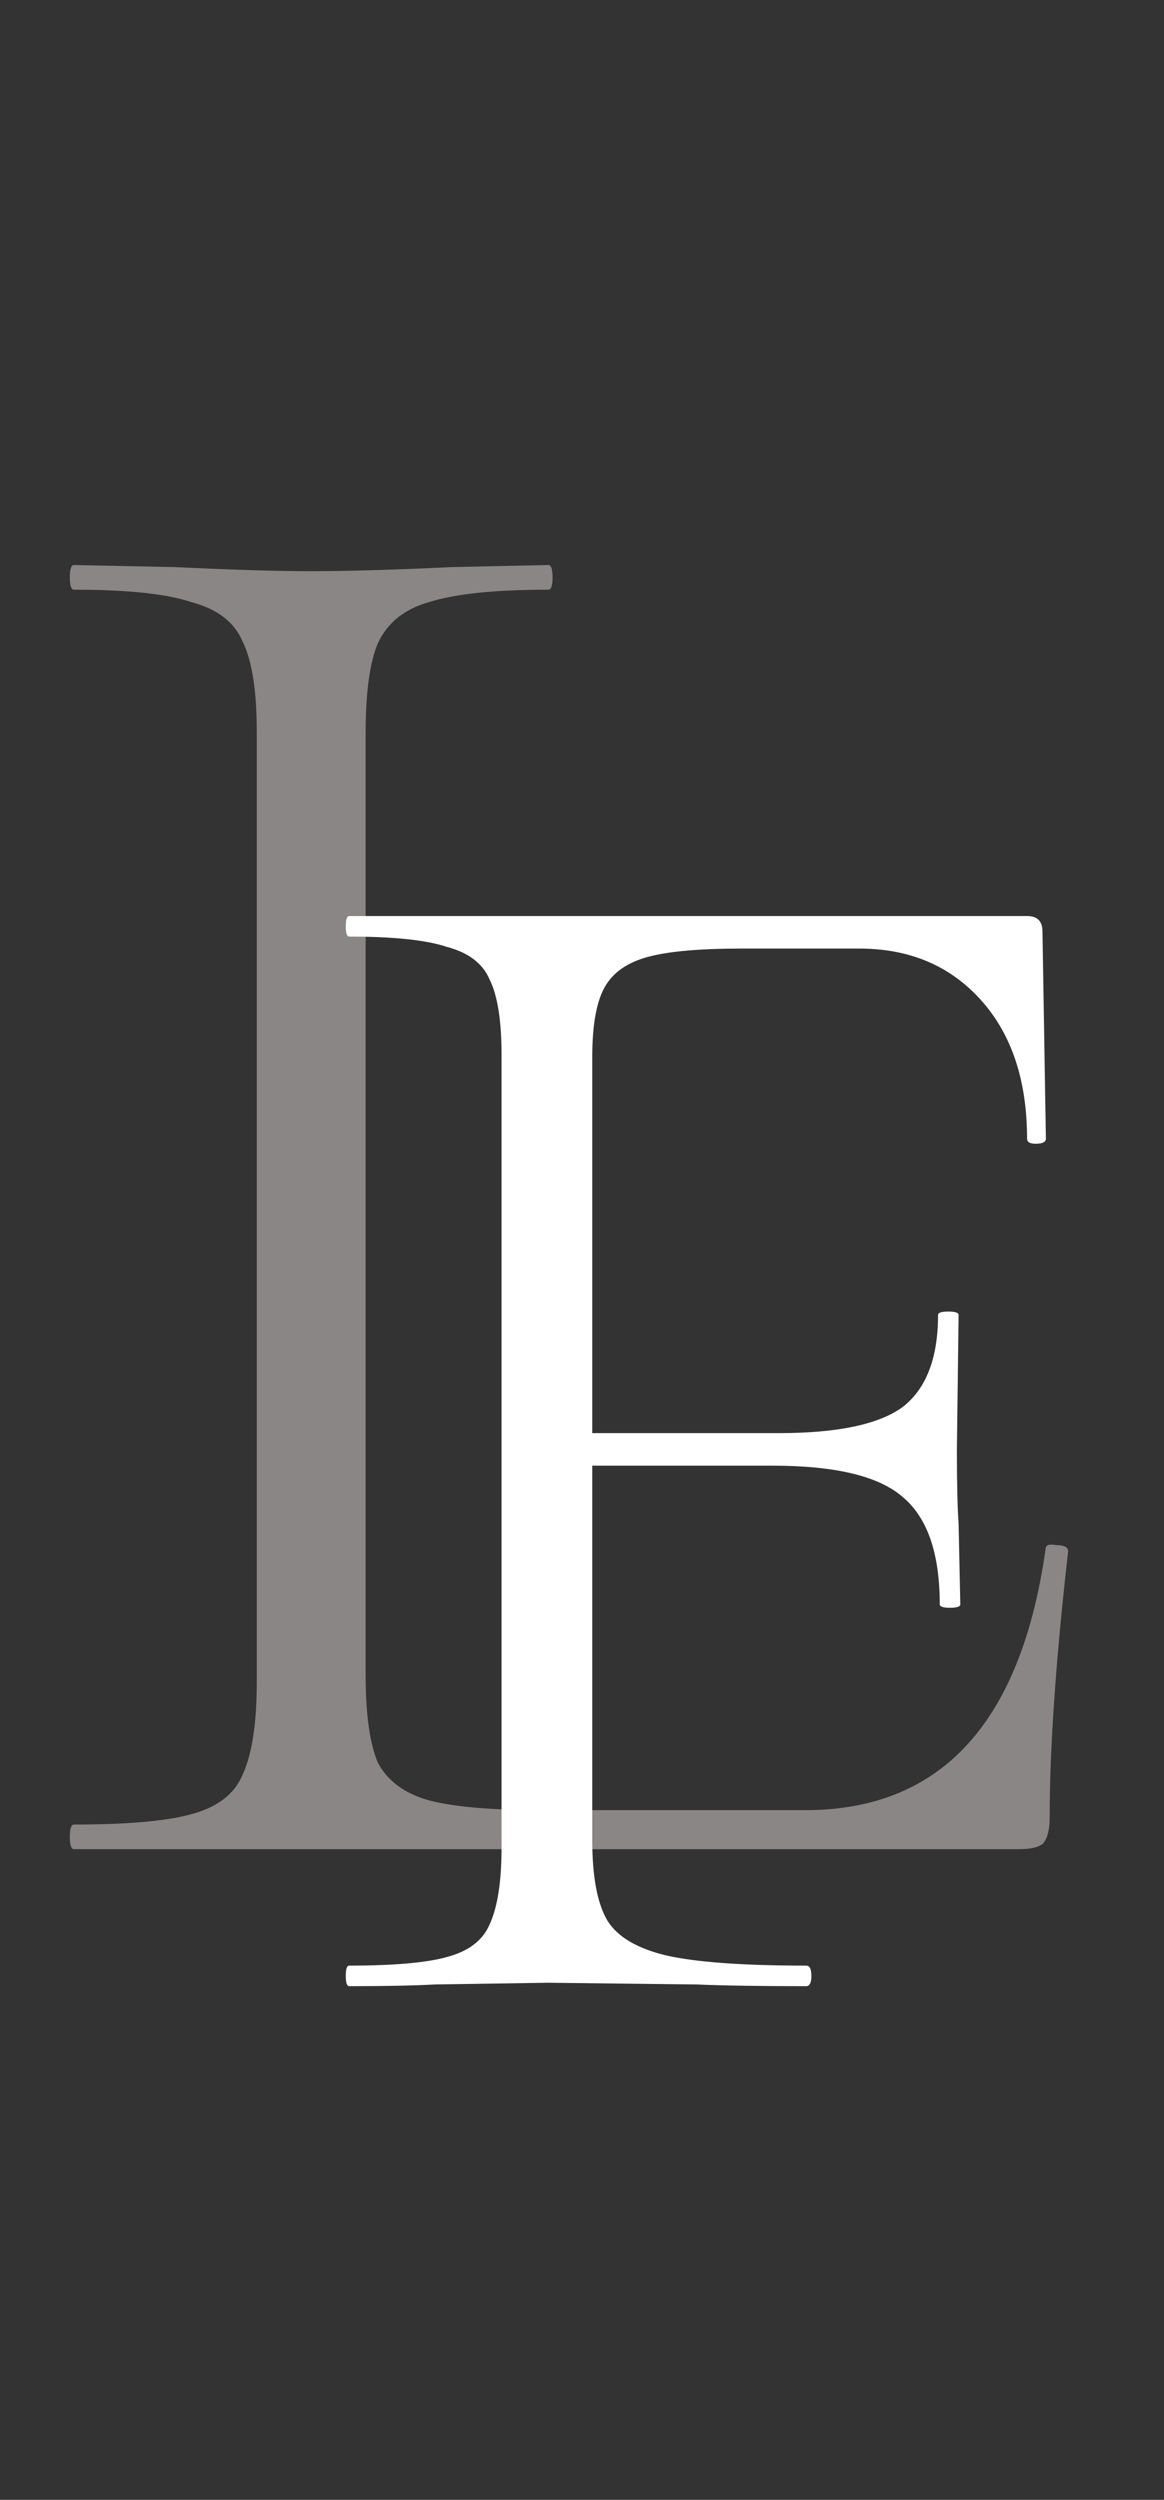 <svg width="34" height="73" viewBox="0 0 34 73" fill="none" xmlns="http://www.w3.org/2000/svg">
<rect x="0" y="0" width="34" height="73" fill="#333333" stroke="none"/>
<path d="M10.68 48.9C10.68 50.06 10.8 50.92 11.04 51.48C11.32 52 11.8 52.36 12.48 52.56C13.2 52.76 14.32 52.86 15.84 52.86H23.52C27.48 52.86 29.82 50.32 30.54 45.24C30.54 45.12 30.64 45.08 30.84 45.12C31.08 45.12 31.2 45.18 31.2 45.3C30.84 48.46 30.66 51.06 30.66 53.1C30.66 53.42 30.6 53.66 30.48 53.82C30.36 53.94 30.12 54 29.76 54H2.16C2.08 54 2.04 53.88 2.04 53.64C2.04 53.4 2.08 53.28 2.16 53.28C3.72 53.28 4.86 53.18 5.58 52.98C6.34 52.78 6.84 52.4 7.08 51.84C7.36 51.24 7.5 50.34 7.5 49.14V21.36C7.5 20.16 7.36 19.28 7.08 18.72C6.84 18.16 6.34 17.78 5.58 17.58C4.86 17.34 3.72 17.22 2.16 17.22C2.08 17.22 2.04 17.1 2.04 16.86C2.04 16.62 2.08 16.5 2.16 16.5L5.1 16.56C6.78 16.64 8.1 16.68 9.06 16.68C10.14 16.68 11.52 16.64 13.2 16.56L16.02 16.5C16.1 16.5 16.14 16.62 16.14 16.86C16.14 17.1 16.1 17.22 16.02 17.22C14.46 17.22 13.3 17.34 12.54 17.58C11.82 17.78 11.32 18.18 11.04 18.78C10.8 19.34 10.68 20.22 10.68 21.42V48.9Z" fill="#8A8686"/>
<path d="M30.55 33.25C30.55 33.35 30.45 33.4 30.25 33.4C30.083 33.4 30 33.35 30 33.25C30 31.55 29.55 30.2 28.65 29.2C27.75 28.2 26.567 27.7 25.1 27.7H21.65C20.417 27.7 19.5 27.783 18.9 27.95C18.3 28.117 17.883 28.417 17.65 28.85C17.417 29.283 17.3 29.95 17.3 30.85V41.85H22.75C24.45 41.85 25.65 41.6 26.35 41.1C27.05 40.567 27.4 39.667 27.4 38.4C27.4 38.333 27.5 38.3 27.7 38.3C27.9 38.3 28 38.333 28 38.4L27.95 42.35C27.95 43.317 27.967 44.033 28 44.5L28.05 46.85C28.05 46.917 27.95 46.95 27.75 46.95C27.55 46.95 27.45 46.917 27.45 46.85C27.45 45.35 27.083 44.3 26.35 43.7C25.65 43.1 24.383 42.8 22.55 42.8H17.3V53.75C17.3 54.817 17.45 55.6 17.75 56.1C18.05 56.567 18.617 56.9 19.45 57.1C20.317 57.3 21.683 57.4 23.55 57.4C23.65 57.4 23.7 57.5 23.7 57.7C23.7 57.9 23.65 58 23.55 58C22.183 58 21.117 57.983 20.35 57.95L16 57.9L12.7 57.95C12.1 57.983 11.267 58 10.2 58C10.133 58 10.1 57.9 10.1 57.7C10.1 57.5 10.133 57.4 10.2 57.4C11.5 57.4 12.45 57.317 13.05 57.15C13.683 56.983 14.1 56.667 14.3 56.2C14.533 55.7 14.65 54.95 14.65 53.95V30.8C14.65 29.8 14.533 29.067 14.3 28.6C14.1 28.133 13.683 27.817 13.05 27.65C12.45 27.45 11.5 27.35 10.2 27.35C10.133 27.35 10.1 27.25 10.1 27.05C10.1 26.85 10.133 26.75 10.2 26.75H30C30.3 26.75 30.45 26.9 30.45 27.2L30.55 33.25Z" fill="white"/>
</svg>
